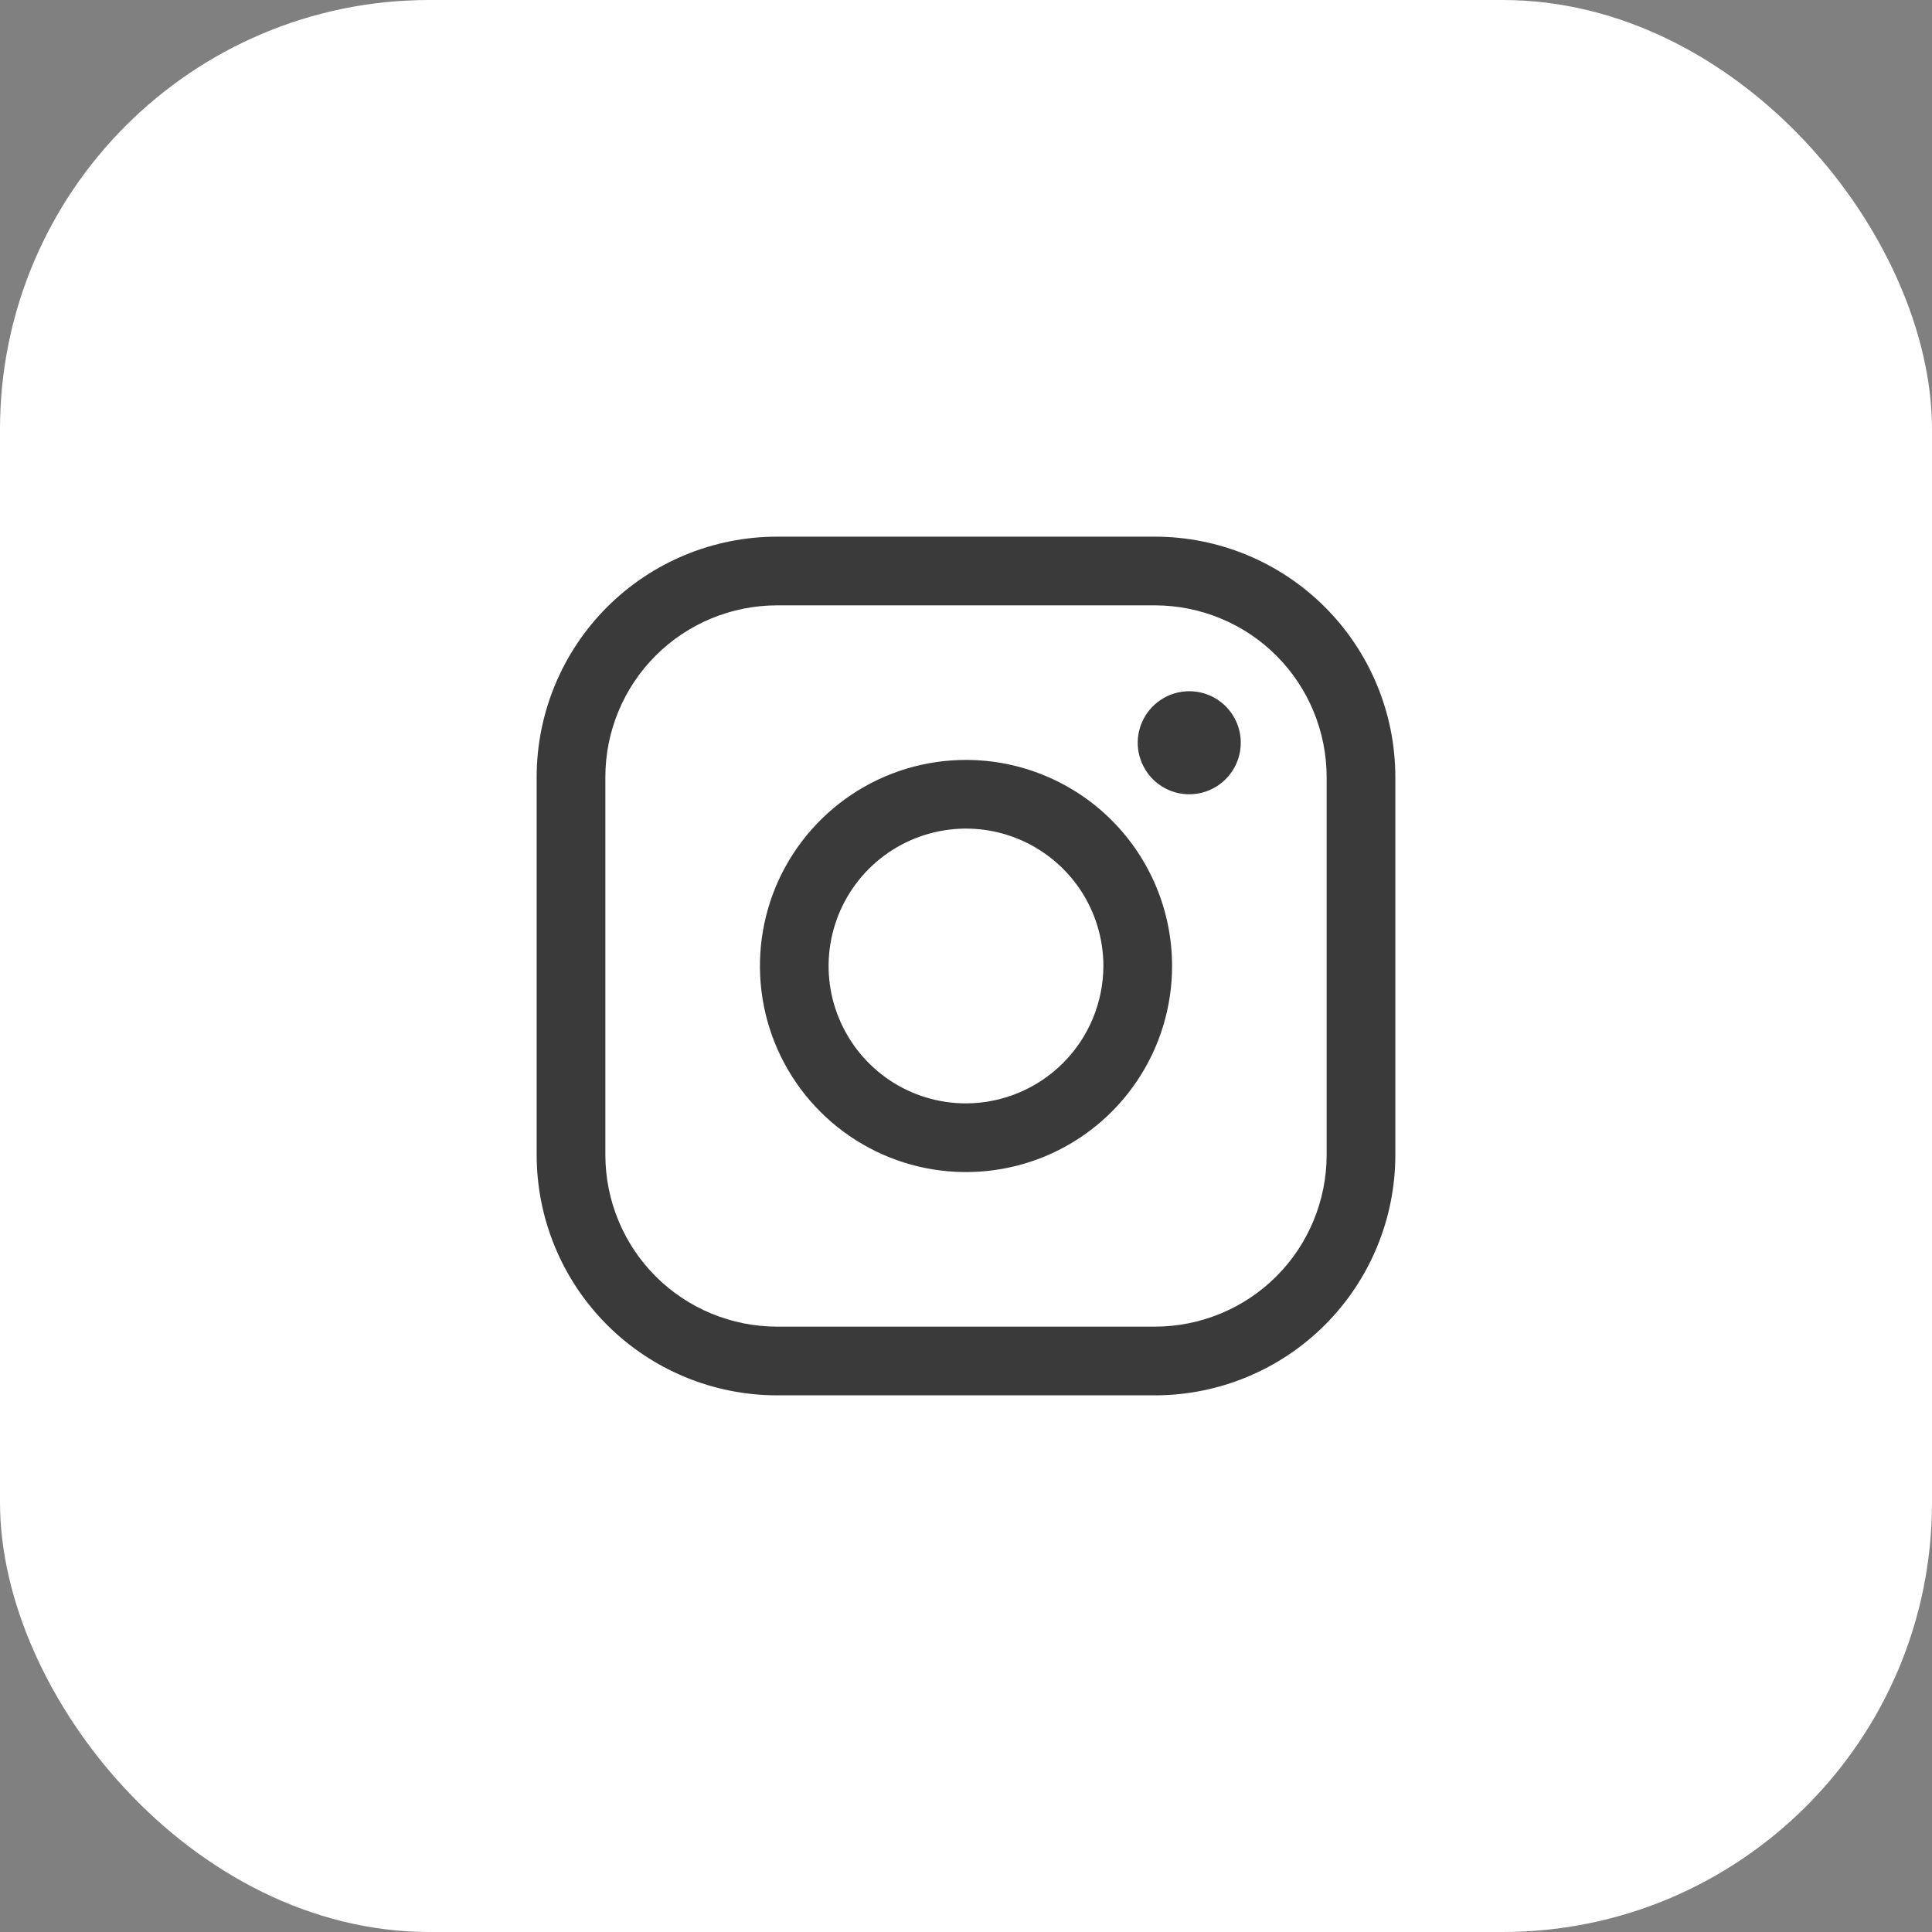 <?xml version="1.0" encoding="UTF-8"?> <svg xmlns="http://www.w3.org/2000/svg" width="36" height="36" viewBox="0 0 36 36" fill="none"><rect x="0" y="0" width="36" height="36" fill="#808080" stroke="none"/> <rect width="36" height="36" rx="8" fill="white"></rect> <path d="M18 14.16C17.241 14.16 16.498 14.385 15.867 14.807C15.235 15.229 14.743 15.829 14.452 16.53C14.162 17.232 14.086 18.004 14.234 18.749C14.382 19.494 14.748 20.178 15.285 20.715C15.822 21.252 16.506 21.618 17.251 21.766C17.996 21.914 18.768 21.838 19.47 21.548C20.171 21.257 20.771 20.765 21.193 20.133C21.615 19.502 21.84 18.759 21.84 18C21.84 16.982 21.435 16.005 20.715 15.285C19.995 14.565 19.018 14.16 18 14.16ZM18 20.56C17.494 20.56 16.999 20.41 16.578 20.129C16.157 19.847 15.829 19.447 15.635 18.98C15.441 18.512 15.39 17.997 15.489 17.501C15.588 17.004 15.832 16.548 16.19 16.19C16.548 15.832 17.004 15.588 17.501 15.489C17.997 15.39 18.512 15.441 18.98 15.635C19.447 15.829 19.847 16.157 20.129 16.578C20.41 16.999 20.56 17.494 20.56 18C20.558 18.678 20.288 19.328 19.808 19.808C19.328 20.288 18.678 20.558 18 20.56ZM21.52 10H14.48C13.292 10 12.152 10.472 11.312 11.312C10.472 12.152 10 13.292 10 14.48V21.52C10 22.708 10.472 23.848 11.312 24.688C12.152 25.528 13.292 26 14.48 26H21.52C22.708 26 23.848 25.528 24.688 24.688C25.528 23.848 26 22.708 26 21.52V14.48C26 13.292 25.528 12.152 24.688 11.312C23.848 10.472 22.708 10 21.52 10ZM24.72 21.52C24.72 21.94 24.637 22.356 24.476 22.745C24.316 23.133 24.08 23.486 23.783 23.783C23.486 24.08 23.133 24.316 22.745 24.476C22.356 24.637 21.94 24.72 21.52 24.72H14.48C14.06 24.72 13.644 24.637 13.255 24.476C12.867 24.316 12.514 24.08 12.217 23.783C11.92 23.486 11.684 23.133 11.524 22.745C11.363 22.356 11.28 21.94 11.28 21.52V14.48C11.28 13.631 11.617 12.817 12.217 12.217C12.817 11.617 13.631 11.28 14.48 11.28H21.52C21.94 11.28 22.356 11.363 22.745 11.524C23.133 11.684 23.486 11.92 23.783 12.217C24.08 12.514 24.316 12.867 24.476 13.255C24.637 13.644 24.72 14.06 24.72 14.48V21.52ZM23.12 13.84C23.12 14.03 23.064 14.216 22.958 14.373C22.853 14.531 22.703 14.654 22.527 14.727C22.352 14.8 22.159 14.819 21.973 14.782C21.787 14.745 21.615 14.653 21.481 14.519C21.347 14.385 21.256 14.213 21.218 14.027C21.181 13.841 21.2 13.648 21.273 13.473C21.346 13.297 21.469 13.147 21.627 13.042C21.785 12.936 21.97 12.88 22.16 12.88C22.415 12.88 22.659 12.981 22.839 13.161C23.019 13.341 23.12 13.585 23.12 13.84Z" fill="#3A3A3A"></path> </svg> 